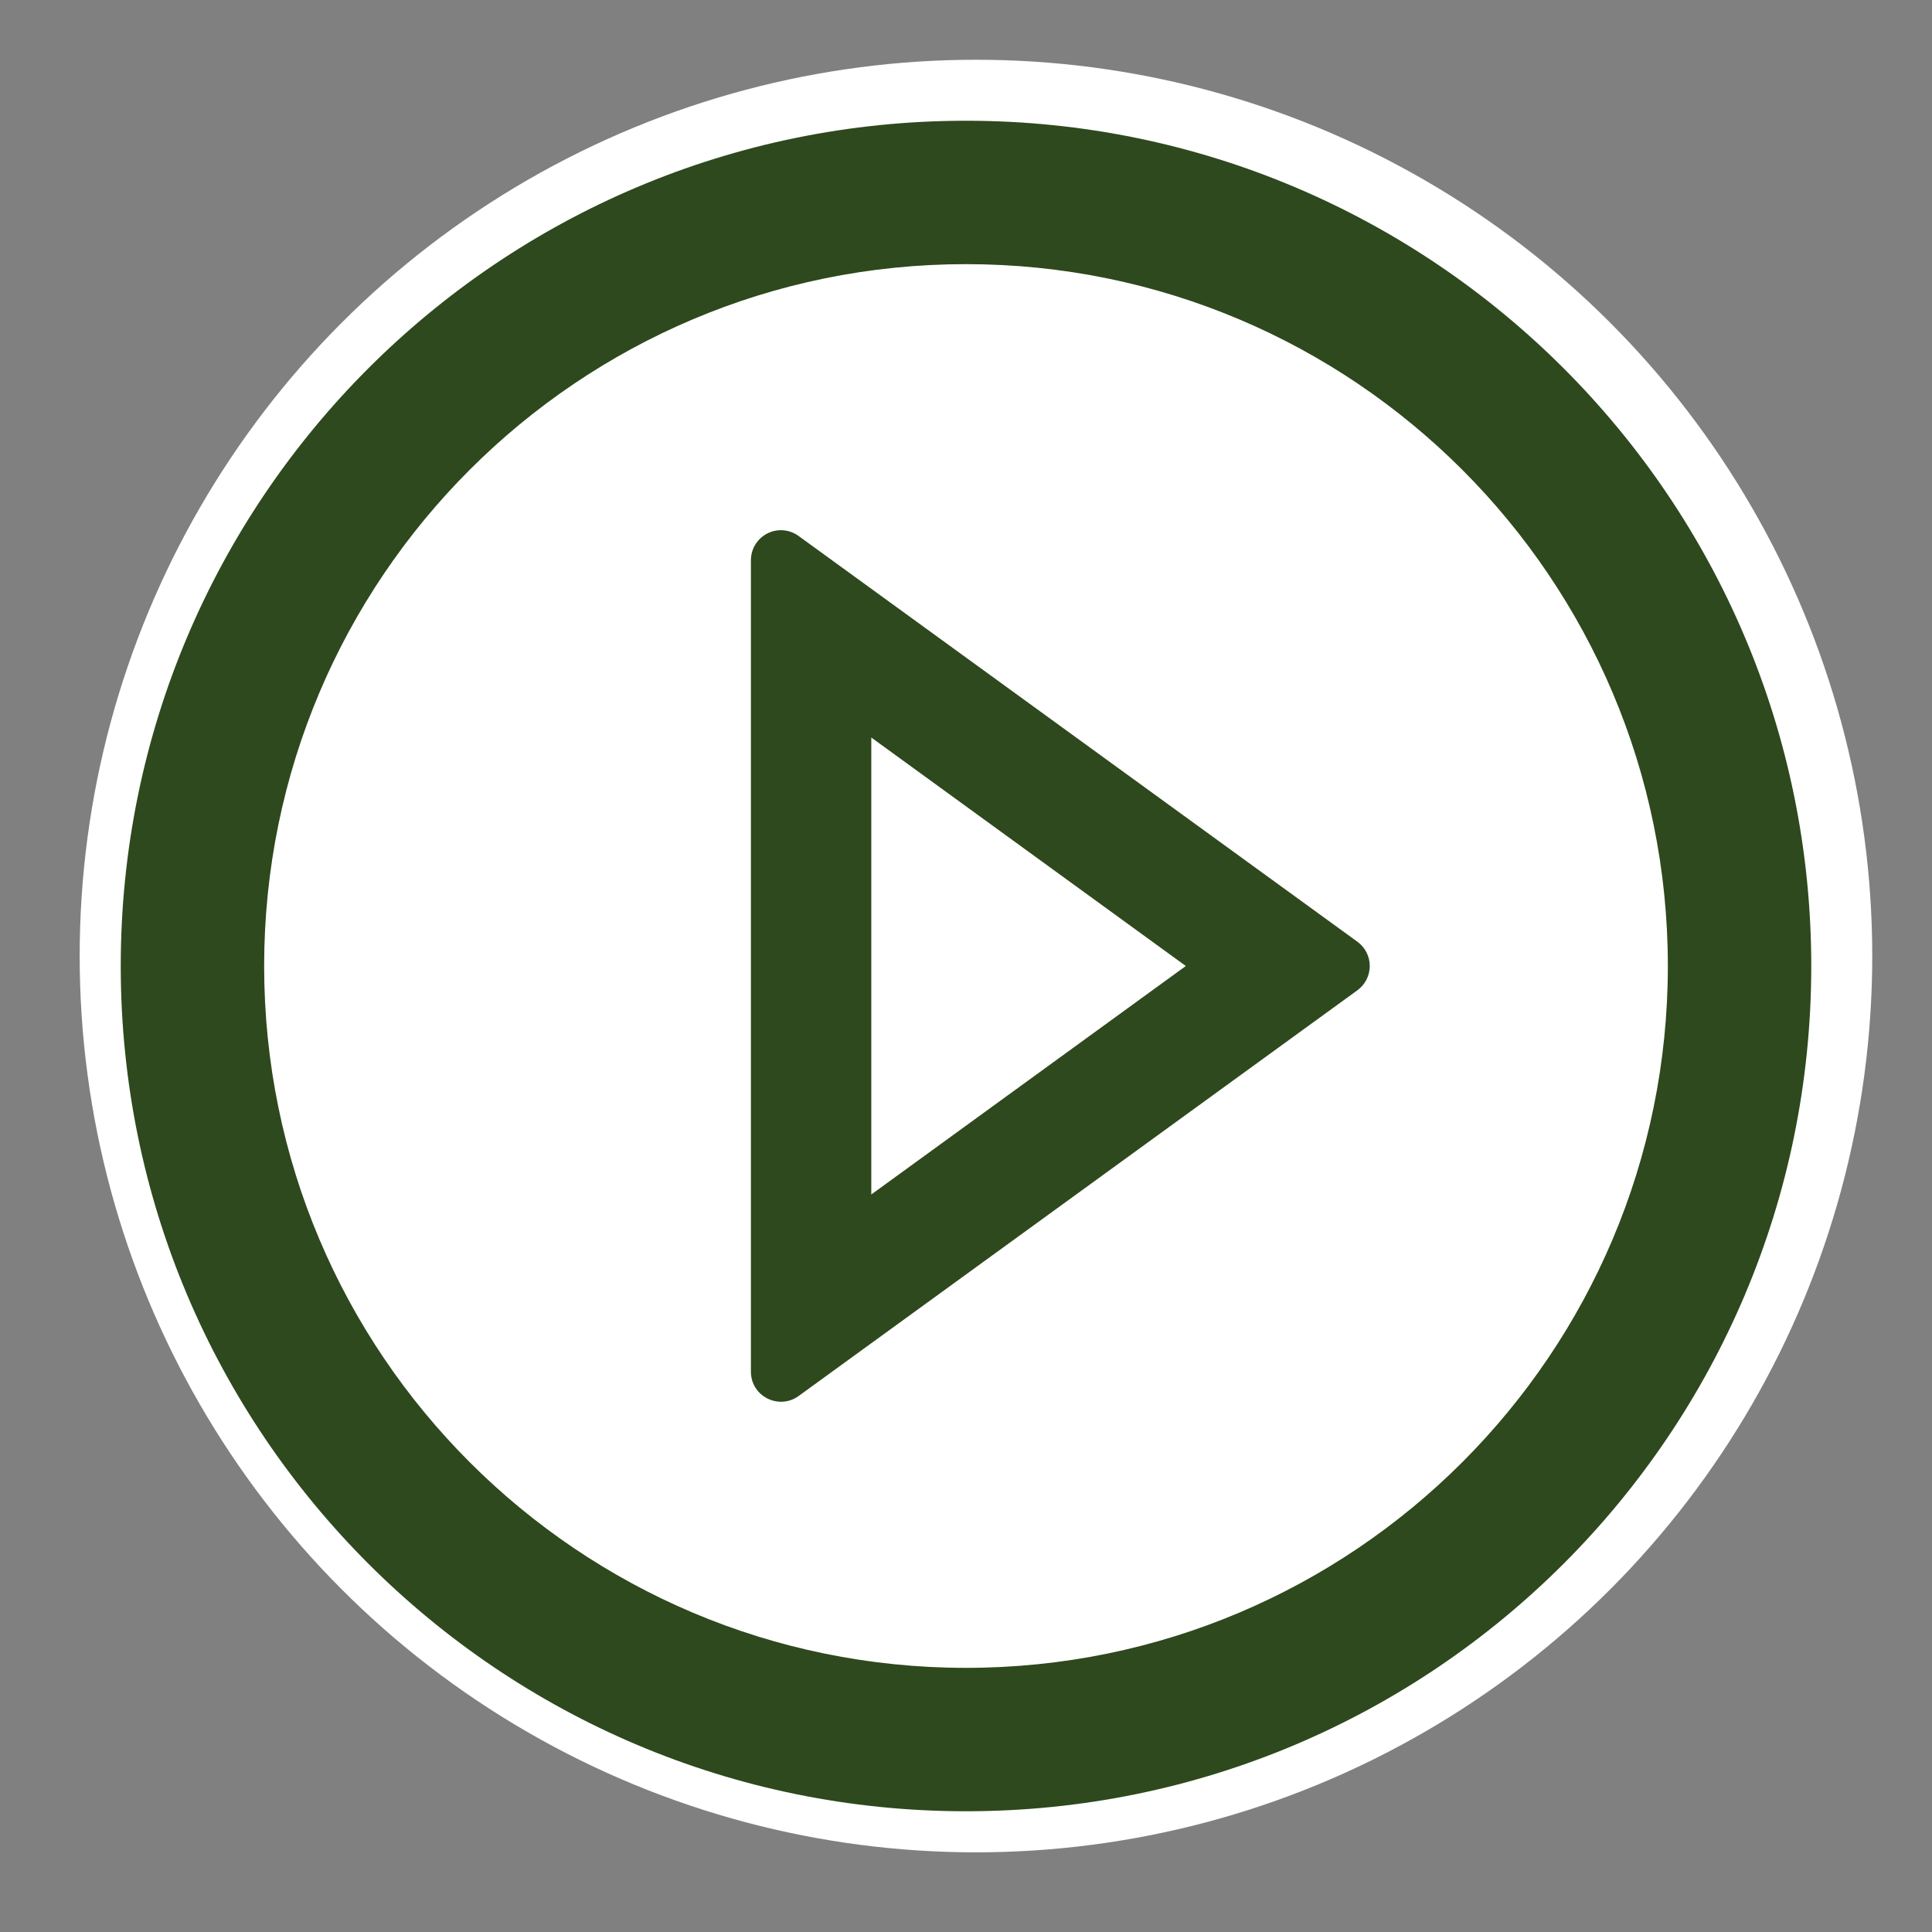 <svg width="97" height="97" viewBox="0 0 97 97" fill="none" xmlns="http://www.w3.org/2000/svg">
<rect x="0" y="0" width="97" height="97" fill="#808080" stroke="none"/>
<circle cx="49" cy="48" r="45" fill="white"/>
<path d="M48.5 6.062C25.065 6.062 6.062 25.065 6.062 48.5C6.062 71.935 25.065 90.938 48.5 90.938C71.935 90.938 90.938 71.935 90.938 48.5C90.938 25.065 71.935 6.062 48.5 6.062ZM48.5 83.738C29.043 83.738 13.262 67.957 13.262 48.5C13.262 29.043 29.043 13.262 48.5 13.262C67.957 13.262 83.738 29.043 83.738 48.5C83.738 67.957 67.957 83.738 48.5 83.738Z" fill="#2E491D"/>
<path d="M68.146 47.278L40.098 26.912C39.873 26.747 39.606 26.648 39.328 26.625C39.05 26.603 38.772 26.658 38.523 26.785C38.275 26.911 38.066 27.105 37.921 27.343C37.776 27.581 37.7 27.855 37.701 28.134V68.866C37.701 70.107 39.103 70.808 40.098 70.088L68.146 49.722C68.34 49.582 68.498 49.399 68.606 49.186C68.715 48.974 68.772 48.739 68.772 48.5C68.772 48.261 68.715 48.026 68.606 47.813C68.498 47.601 68.34 47.417 68.146 47.278ZM43.745 59.971V37.029L59.536 48.5L43.745 59.971Z" fill="#2E491D"/>
</svg>
